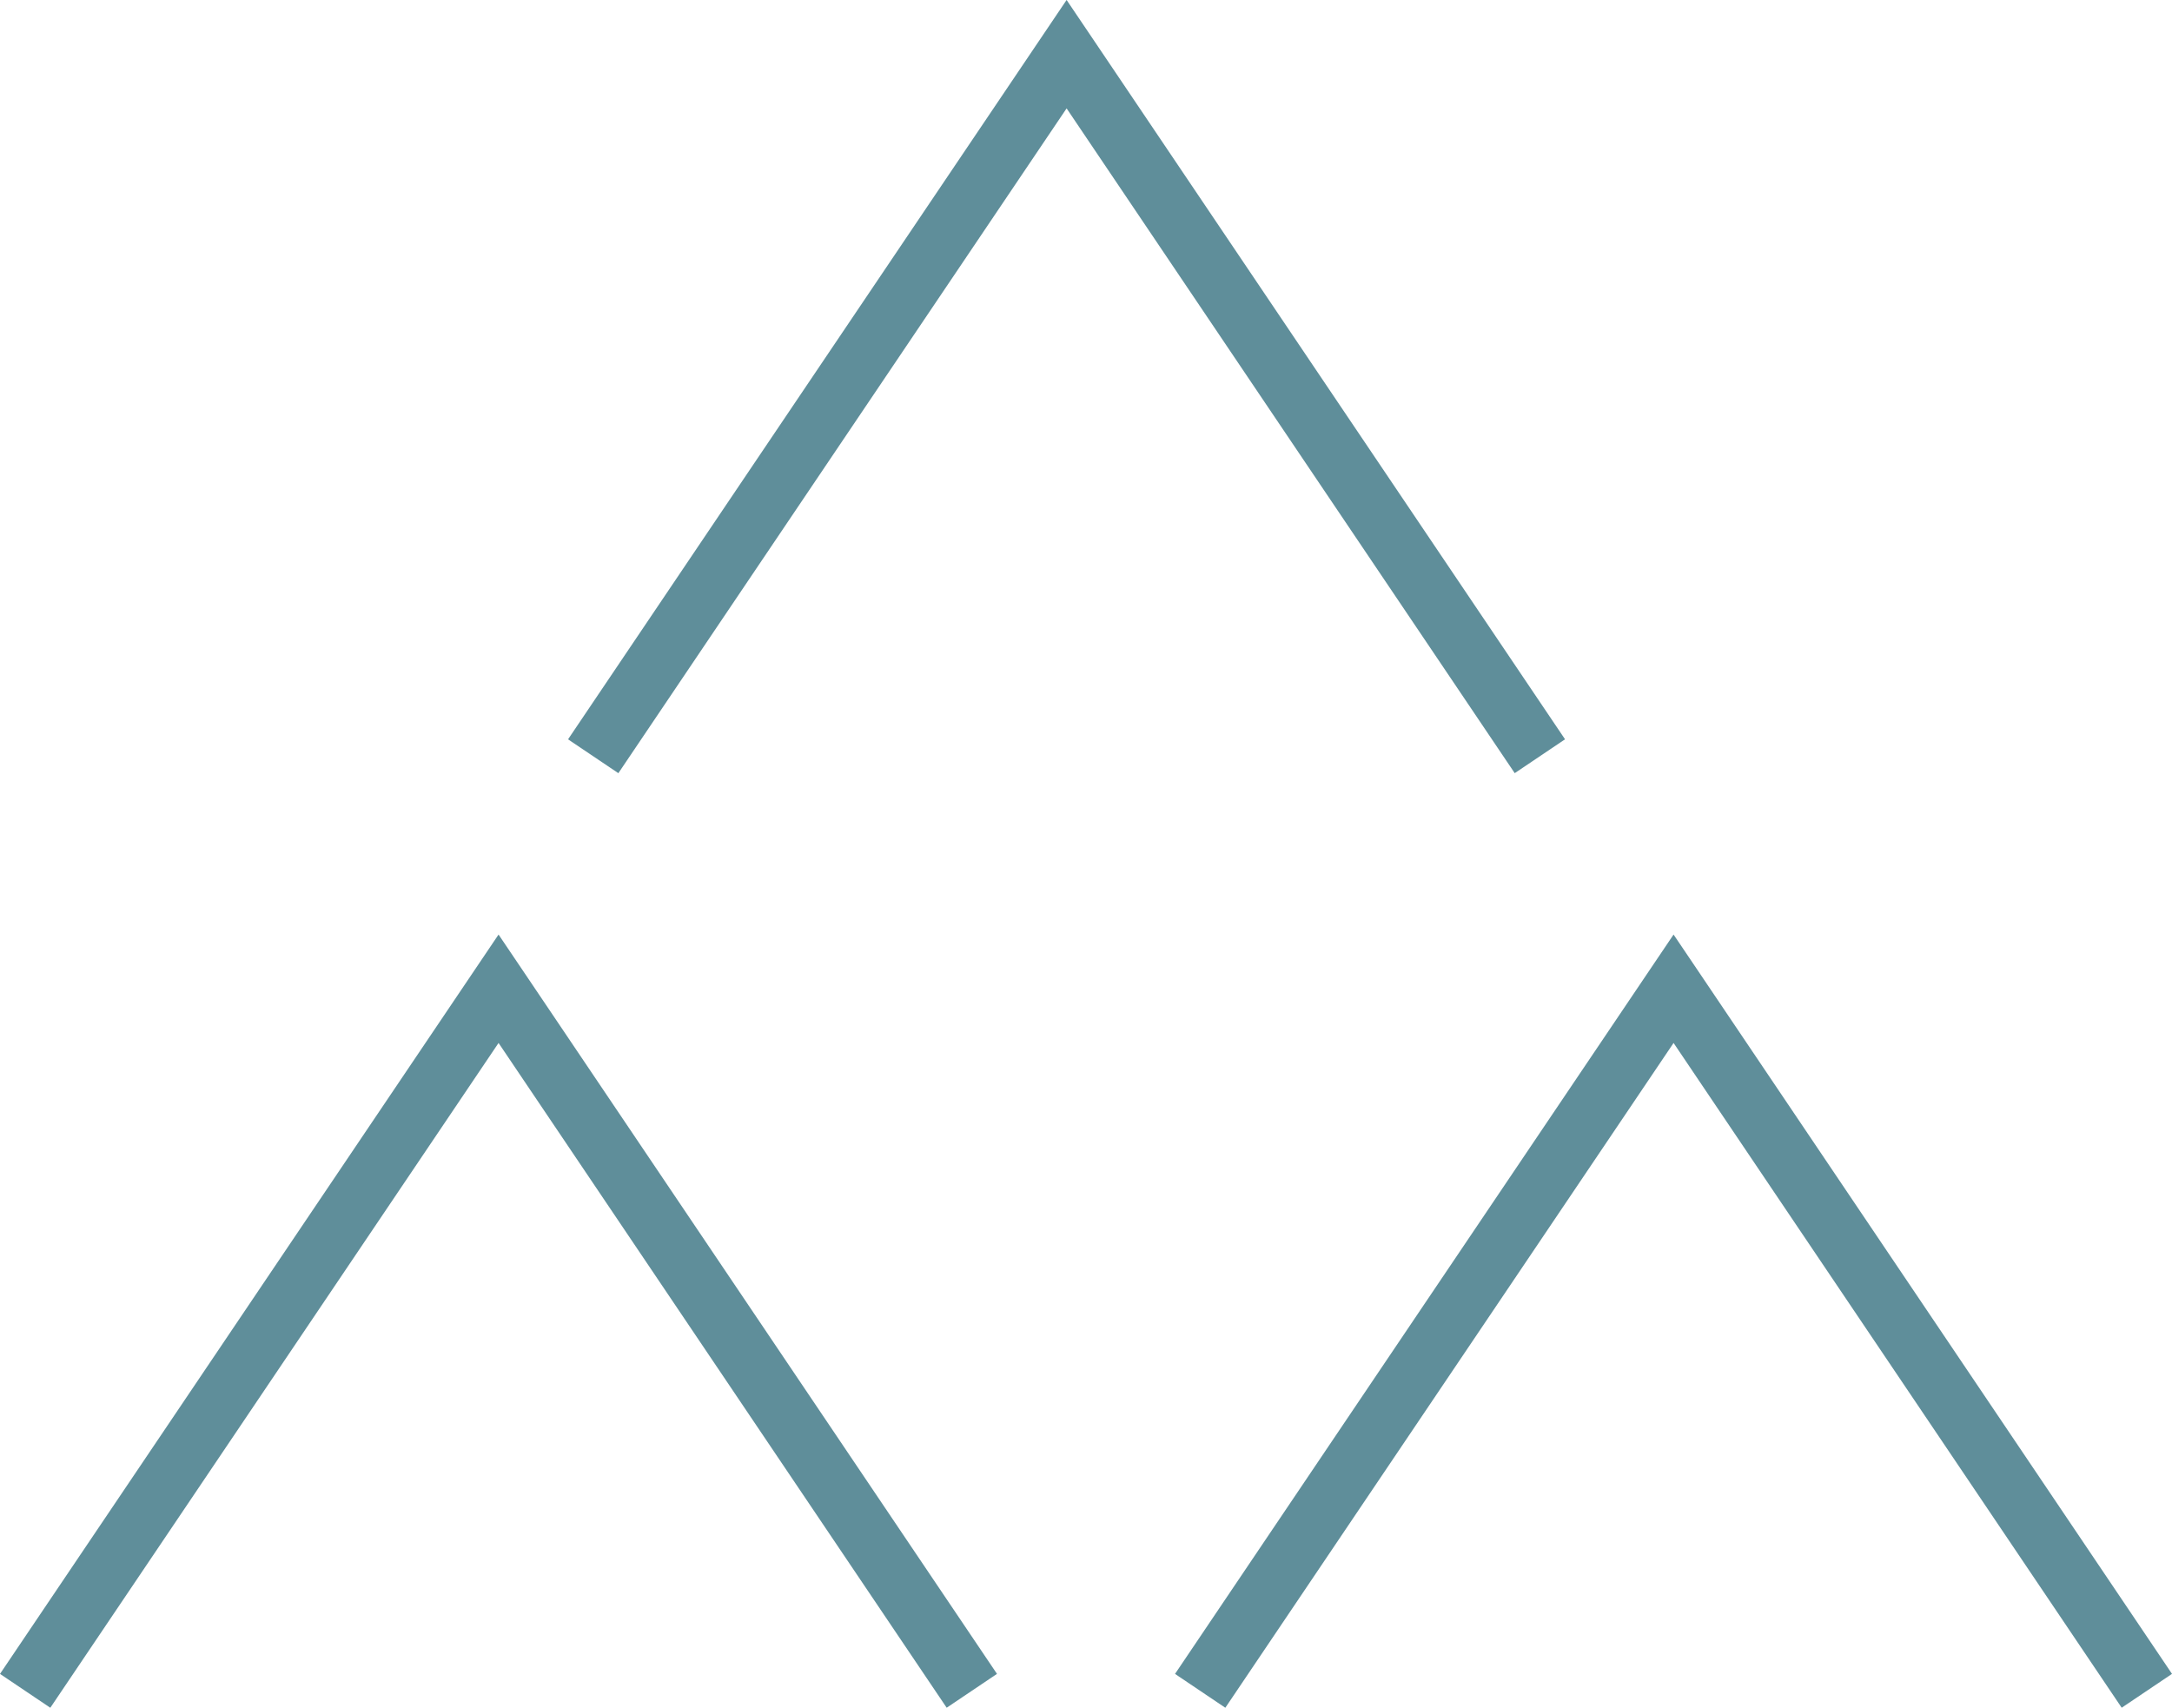 <svg xmlns="http://www.w3.org/2000/svg" width="71.662" height="56.348" viewBox="0 0 71.662 56.348"><g transform="translate(-1617.121 -7096.911)"><g transform="translate(1617.951 7098.699)"><path d="M-21335.42-20602.812l-1.66-1.117,16.449-24.395.83,1.23,15.615,23.164-1.66,1.117-14.785-21.934Z" transform="translate(21375.018 20657.371)" fill="#5f8e9a"/><path d="M-21335.42-20602.812l-1.66-1.117,16.449-24.395.83,1.23,15.615,23.164-1.66,1.117-14.785-21.934Z" transform="translate(21336.25 20657.371)" fill="#5f8e9a"/><path d="M-21335.42-20602.812l-1.66-1.117,16.449-24.395.83,1.23,15.615,23.164-1.66,1.117-14.785-21.934Z" transform="translate(21354.992 20626.535)" fill="#5f8e9a"/></g></g></svg>
